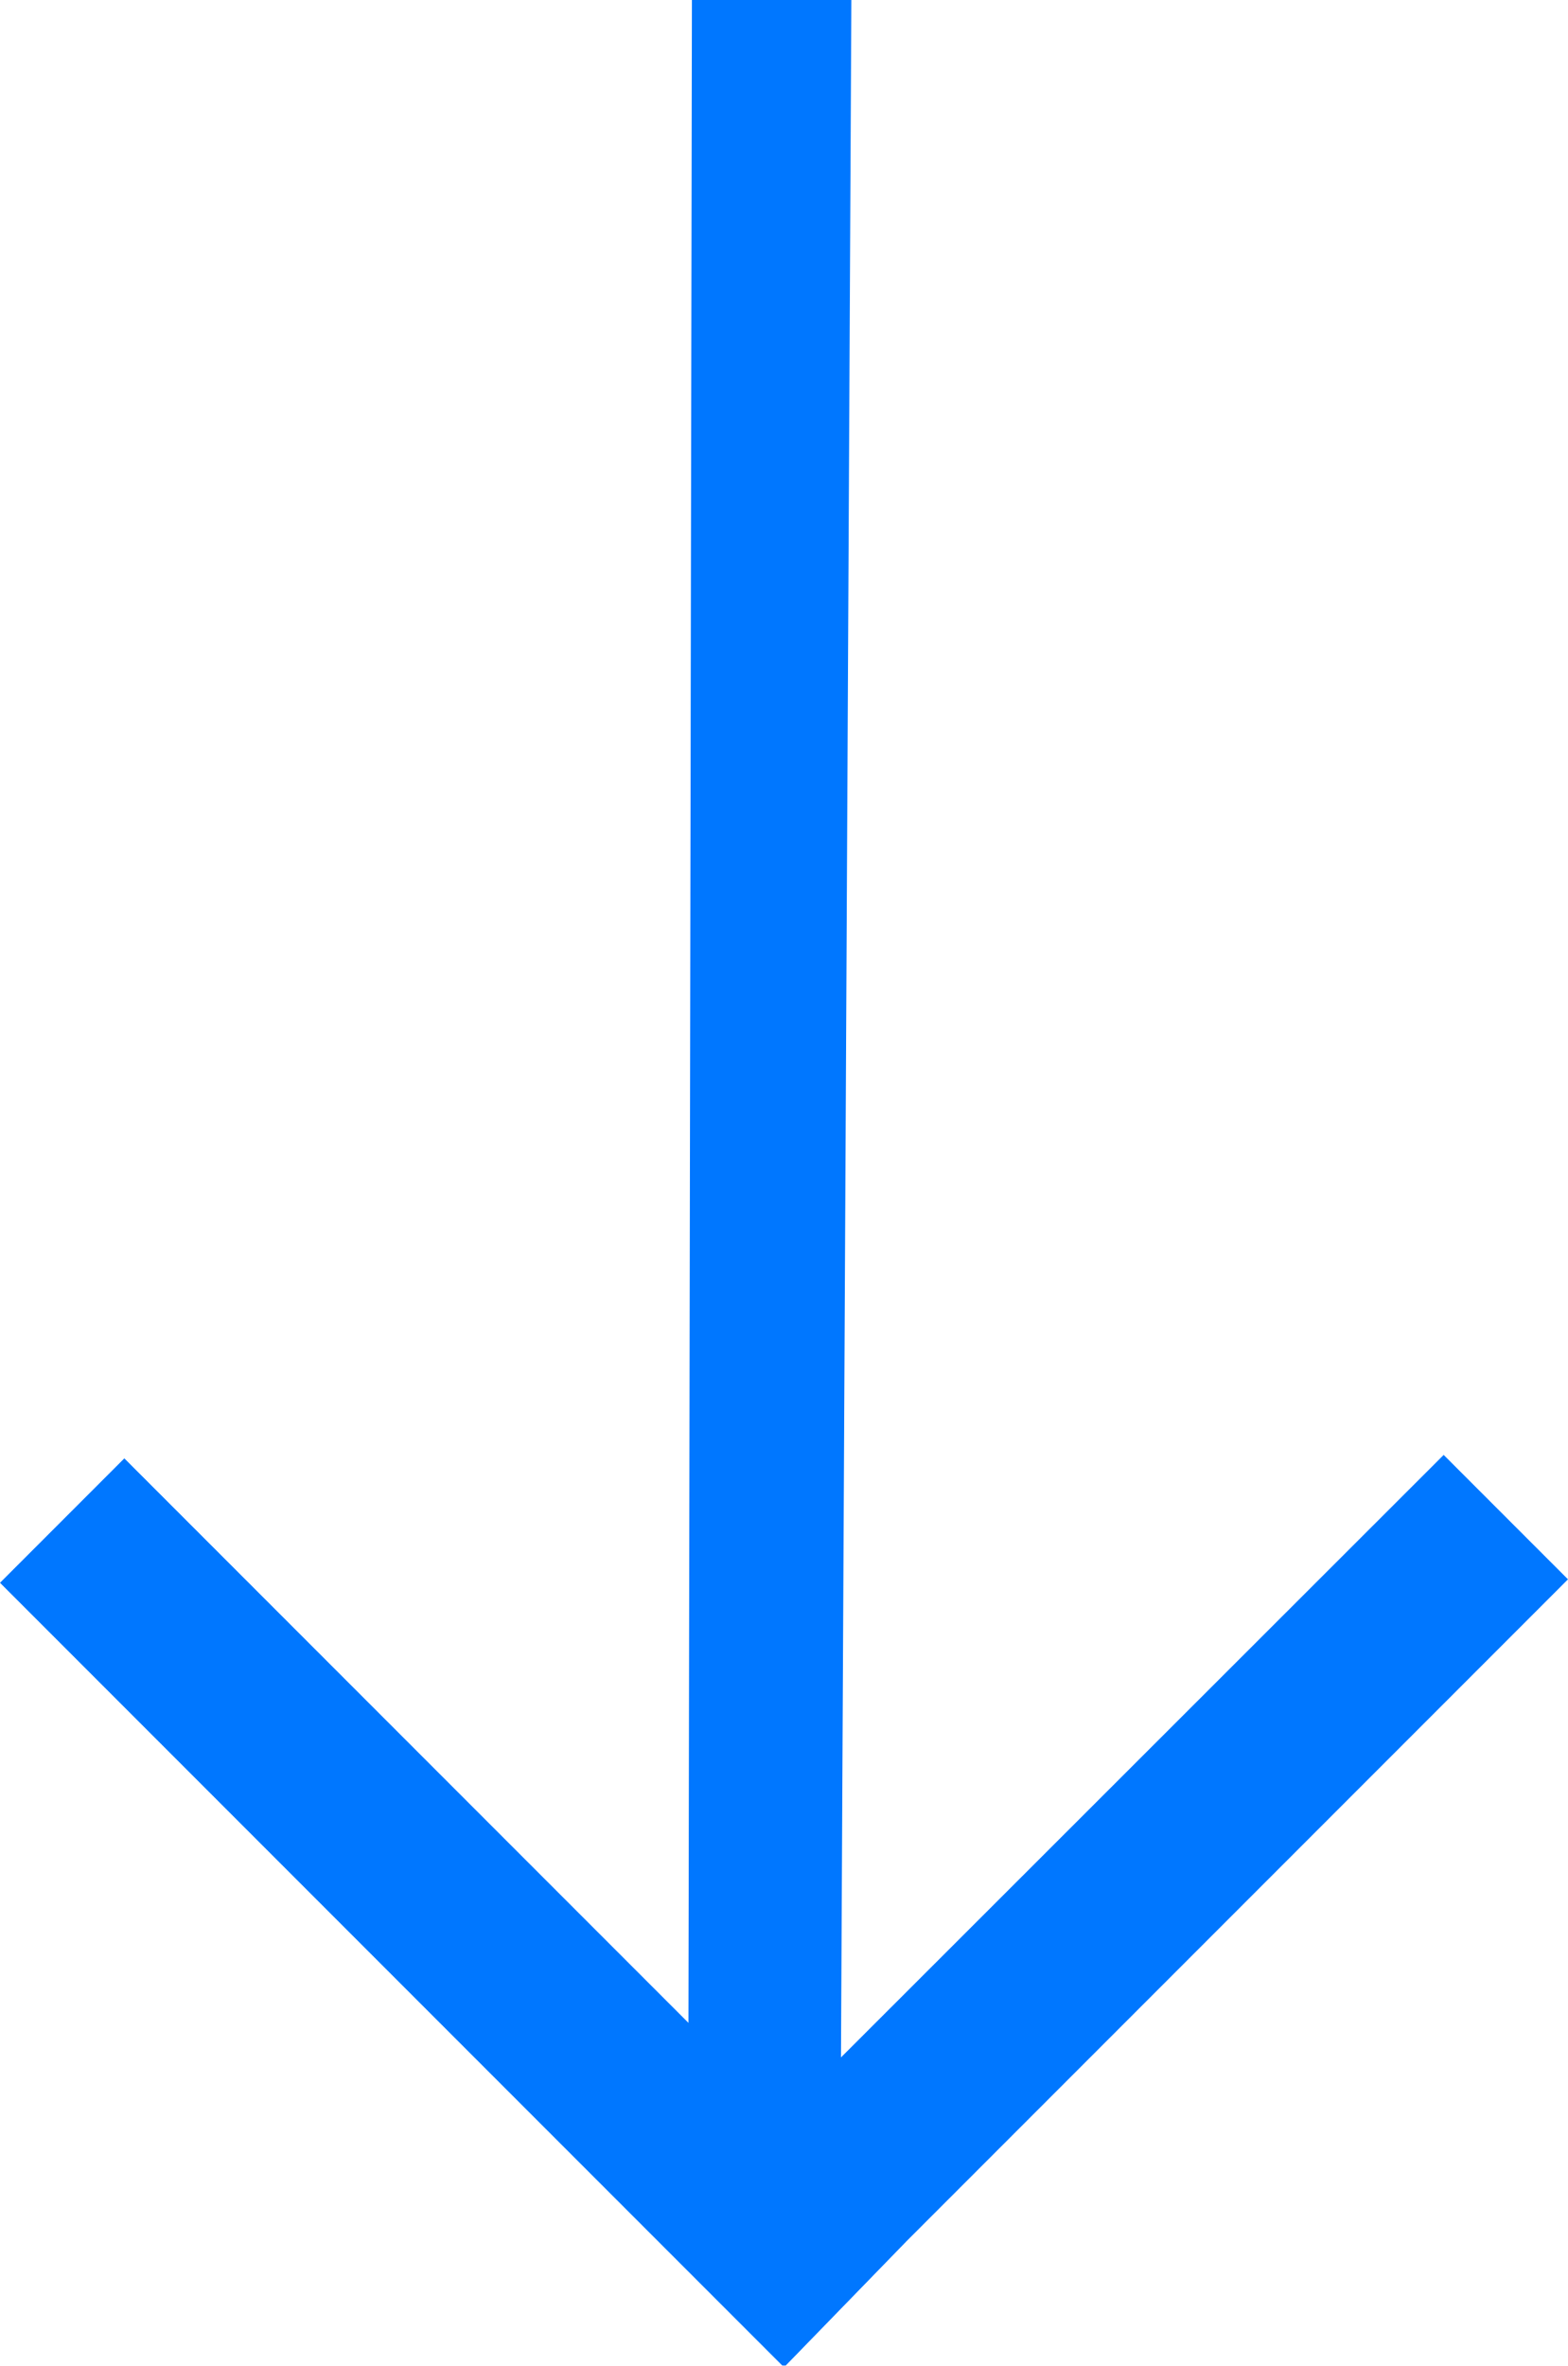 <?xml version="1.0" encoding="UTF-8"?>
<svg id="Layer_2" data-name="Layer 2" xmlns="http://www.w3.org/2000/svg" viewBox="0 0 27.24 41.08">
  <defs>
    <style>
      .cls-1 {
        fill: #07f;
        fill-rule: evenodd;
      }
    </style>
  </defs>
  <g id="Layer_1-2" data-name="Layer 1">
    <path id="noun-arrow-2840920-D3D3D3" class="cls-1" d="m14.61,35.72l.18-35.72h-2.77l-.06,35.12L2.16,25.32l-2.16,2.16,13.59,13.59h.06l2.1-2.16,11.49-11.49-2.16-2.16-10.47,10.46Z"/>
  </g>
</svg>